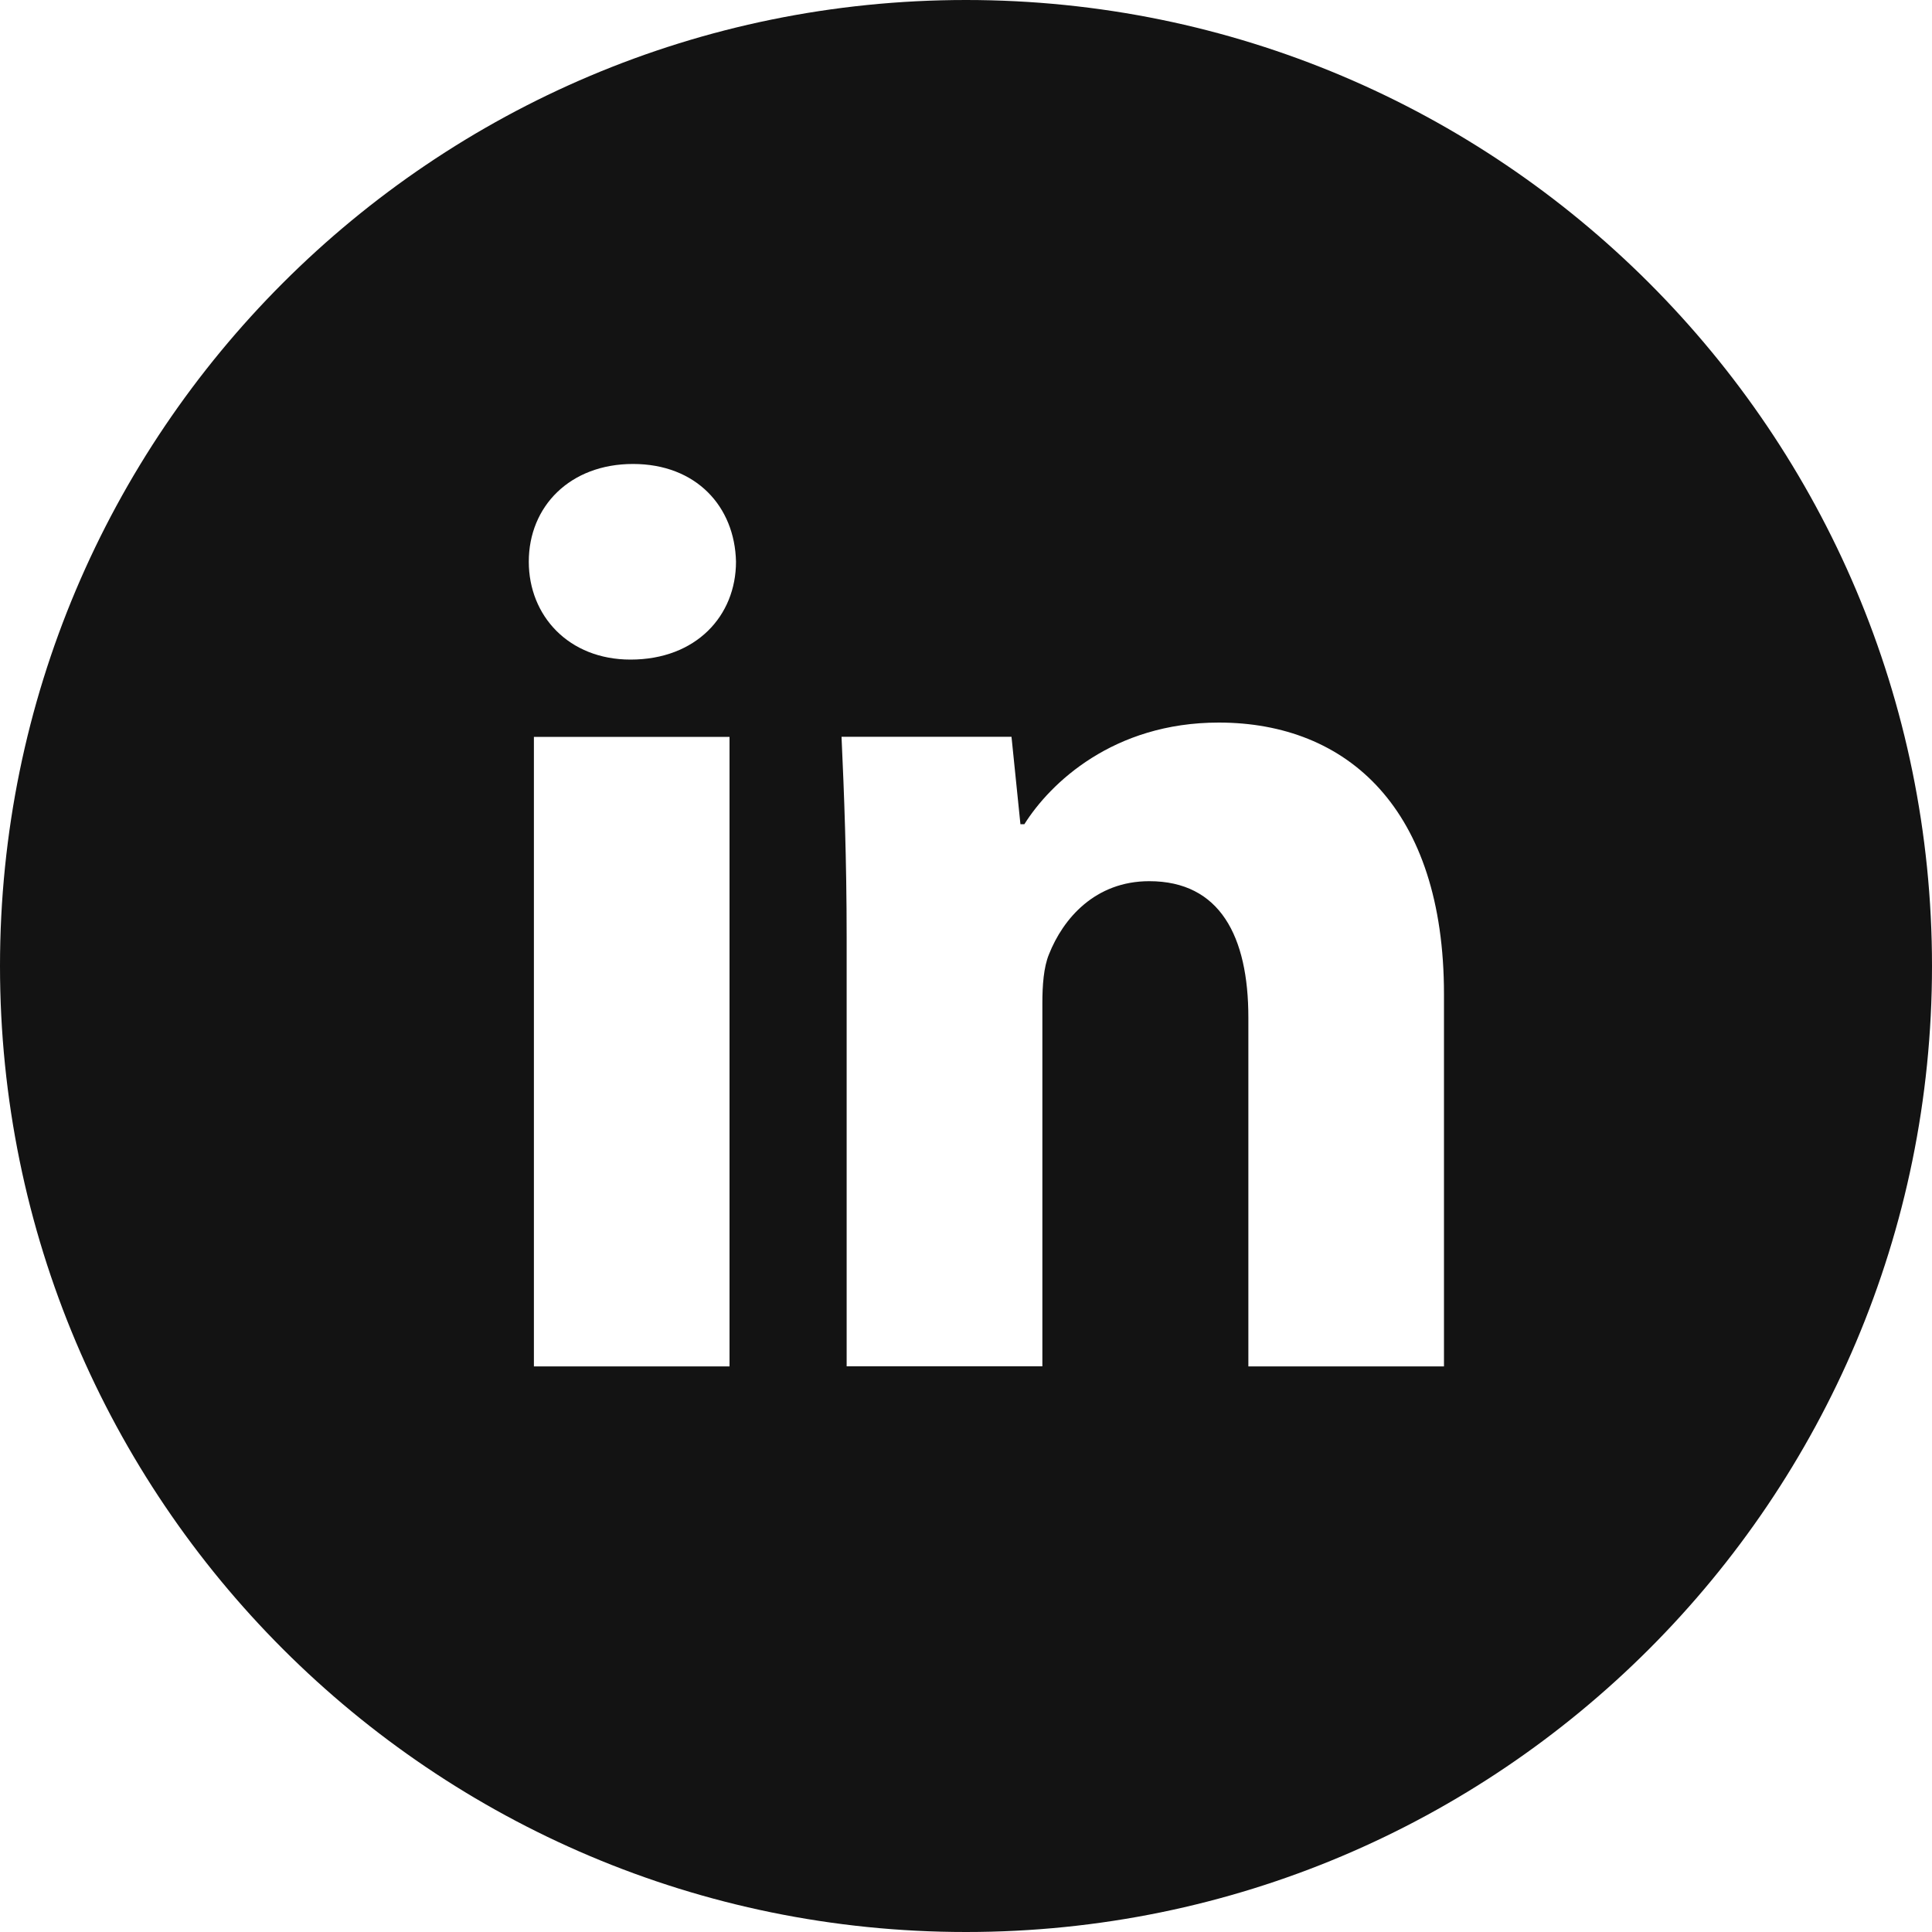 <svg width="40" height="40" viewBox="0 0 40 40" fill="none" xmlns="http://www.w3.org/2000/svg">
<path d="M20 0C8.954 0 0 8.954 0 20C0 31.046 8.954 40 20 40C31.046 40 40 31.046 40 20C40 8.954 31.046 0 20 0ZM15.104 28.29H11.054V15.256H15.104V28.29ZM13.054 13.656C11.775 13.656 10.948 12.75 10.948 11.629C10.948 10.485 11.8 9.606 13.106 9.606C14.412 9.606 15.213 10.485 15.238 11.629C15.238 12.75 14.412 13.656 13.054 13.656ZM29.896 28.29H25.846V21.067C25.846 19.385 25.258 18.244 23.794 18.244C22.675 18.244 22.01 19.017 21.717 19.76C21.608 20.025 21.581 20.4 21.581 20.773V28.288H17.529V19.413C17.529 17.785 17.477 16.425 17.423 15.254H20.942L21.127 17.065H21.208C21.742 16.215 23.048 14.96 25.233 14.96C27.898 14.96 29.896 16.746 29.896 20.583V28.29Z" fill="#131313"/>
</svg>
